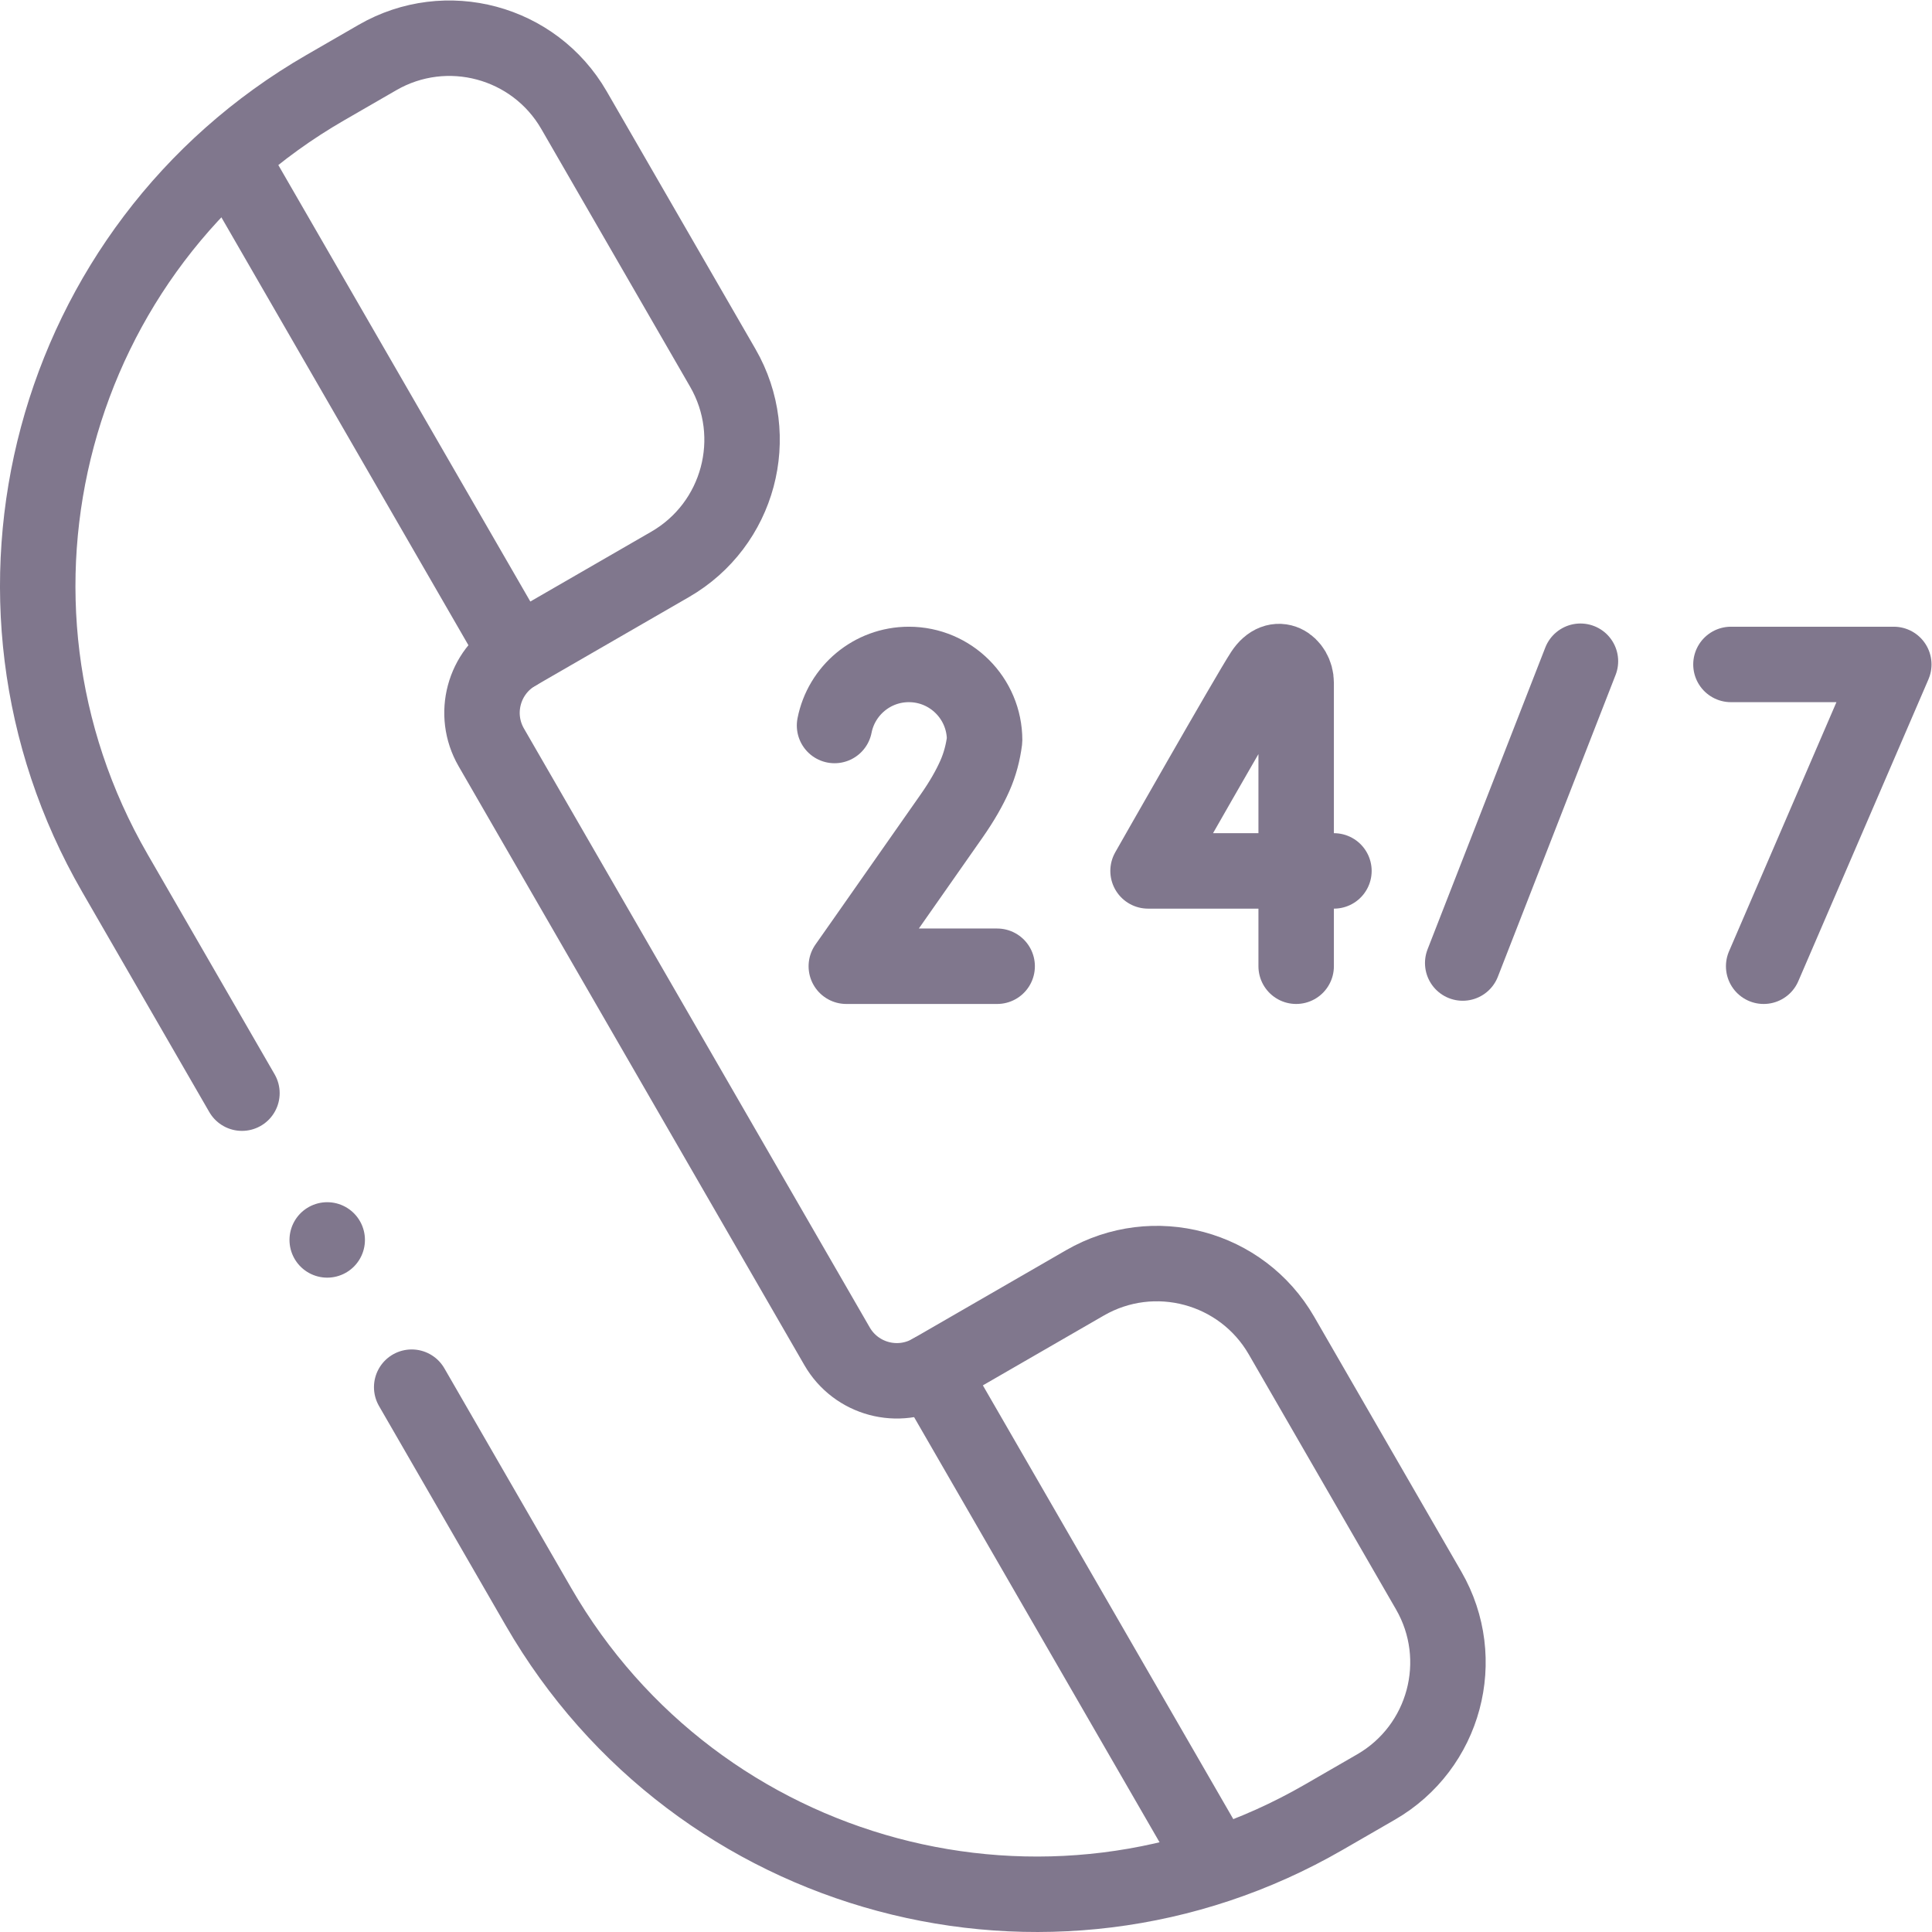 <svg xmlns="http://www.w3.org/2000/svg" version="1.1" xmlns:xlink="http://www.w3.org/1999/xlink" width="512" height="512" x="0" y="0" viewBox="0 0 682.667 682.667" style="enable-background:new 0 0 512 512" xml:space="preserve" class=""><g><defs><clipPath id="a" clipPathUnits="userSpaceOnUse"><path d="M0 512h512V0H0Z" fill="#80778d" opacity="1" data-original="#000000"></path></clipPath></defs><path d="m0 0-31.208-80" style="stroke-width:20;stroke-linecap:round;stroke-linejoin:round;stroke-miterlimit:10;stroke-dasharray:none;stroke-opacity:1" transform="matrix(1.333 0 0 -1.333 558.446 233.643)" fill="none" stroke="#80778d" stroke-width="20" stroke-linecap="round" stroke-linejoin="round" stroke-miterlimit="10" stroke-dasharray="none" stroke-opacity="" data-original="#000000" opacity="1" class=""></path><g clip-path="url(#a)" transform="matrix(1.333 0 0 -1.333 0 682.667)"><path d="M0 0h43.166L8.673-80" style="stroke-width:20;stroke-linecap:round;stroke-linejoin:round;stroke-miterlimit:10;stroke-dasharray:none;stroke-opacity:1" transform="translate(458.834 336)" fill="none" stroke="#80778d" stroke-width="20" stroke-linecap="round" stroke-linejoin="round" stroke-miterlimit="10" stroke-dasharray="none" stroke-opacity="" data-original="#000000" opacity="1" class=""></path><path d="M0 0h-49.273s26.651 46.848 30.393 52.569c3.772 5.767 8.868 2.027 8.868-2.701v-75.137" style="stroke-width:20;stroke-linecap:round;stroke-linejoin:round;stroke-miterlimit:10;stroke-dasharray:none;stroke-opacity:1" transform="translate(353.595 281.27)" fill="none" stroke="#80778d" stroke-width="20" stroke-linecap="round" stroke-linejoin="round" stroke-miterlimit="10" stroke-dasharray="none" stroke-opacity="" data-original="#000000" opacity="1" class=""></path><path d="M0 0h-39.984s2.899 4.091 27.928 39.853c2.722 3.889 4.731 7.424 6.151 10.63 1.328 2.998 2.164 6.187 2.579 9.439C-3.326 71.011-12.315 80-23.403 80c-9.757 0-17.889-6.96-19.701-16.186" style="stroke-width:20;stroke-linecap:round;stroke-linejoin:round;stroke-miterlimit:10;stroke-dasharray:none;stroke-opacity:1" transform="translate(264.322 256)" fill="none" stroke="#80778d" stroke-width="20" stroke-linecap="round" stroke-linejoin="round" stroke-miterlimit="10" stroke-dasharray="none" stroke-opacity="" data-original="#000000" opacity="1" class=""></path><path d="m0 0 33.599-58.195c42.085-72.894 135.293-97.869 208.187-55.784l13.833 7.987c18.239 10.531 24.489 33.853 13.958 52.093l-39.022 67.588c-10.531 18.239-33.853 24.489-52.093 13.958L137.745 4.139c-8.749-5.051-19.937-2.054-24.988 6.696L21.09 169.606c-5.051 8.749-2.054 19.937 6.696 24.988l40.717 23.508c18.239 10.531 24.489 33.854 13.958 52.093l-39.438 68.309C32.492 356.744 9.17 362.993-9.07 352.462l-13.833-7.986c-72.893-42.085-97.869-135.294-55.784-208.187l33.69-58.352" style="stroke-width:20;stroke-linecap:round;stroke-linejoin:round;stroke-miterlimit:10;stroke-dasharray:none;stroke-opacity:1" transform="translate(109.13 144.422)" fill="none" stroke="#80778d" stroke-width="20" stroke-linecap="round" stroke-linejoin="round" stroke-miterlimit="10" stroke-dasharray="none" stroke-opacity="" data-original="#000000" opacity="1" class=""></path><path d="m0 0-74.254 128.612" style="stroke-width:20;stroke-linecap:round;stroke-linejoin:round;stroke-miterlimit:10;stroke-dasharray:none;stroke-opacity:1" transform="translate(136.916 339.017)" fill="none" stroke="#80778d" stroke-width="20" stroke-linecap="round" stroke-linejoin="round" stroke-miterlimit="10" stroke-dasharray="none" stroke-opacity="" data-original="#000000" opacity="1" class=""></path><path d="m0 0 73.515-127.331" style="stroke-width:20;stroke-linecap:round;stroke-linejoin:round;stroke-miterlimit:10;stroke-dasharray:none;stroke-opacity:1" transform="translate(246.875 148.561)" fill="none" stroke="#80778d" stroke-width="20" stroke-linecap="round" stroke-linejoin="round" stroke-miterlimit="10" stroke-dasharray="none" stroke-opacity="" data-original="#000000" opacity="1" class=""></path><path d="M0 0v0" style="stroke-width:20;stroke-linecap:round;stroke-linejoin:round;stroke-miterlimit:10;stroke-dasharray:none;stroke-opacity:1" transform="translate(86.737 183.453)" fill="none" stroke="#80778d" stroke-width="20" stroke-linecap="round" stroke-linejoin="round" stroke-miterlimit="10" stroke-dasharray="none" stroke-opacity="" data-original="#000000" opacity="1" class=""></path></g></g></svg>